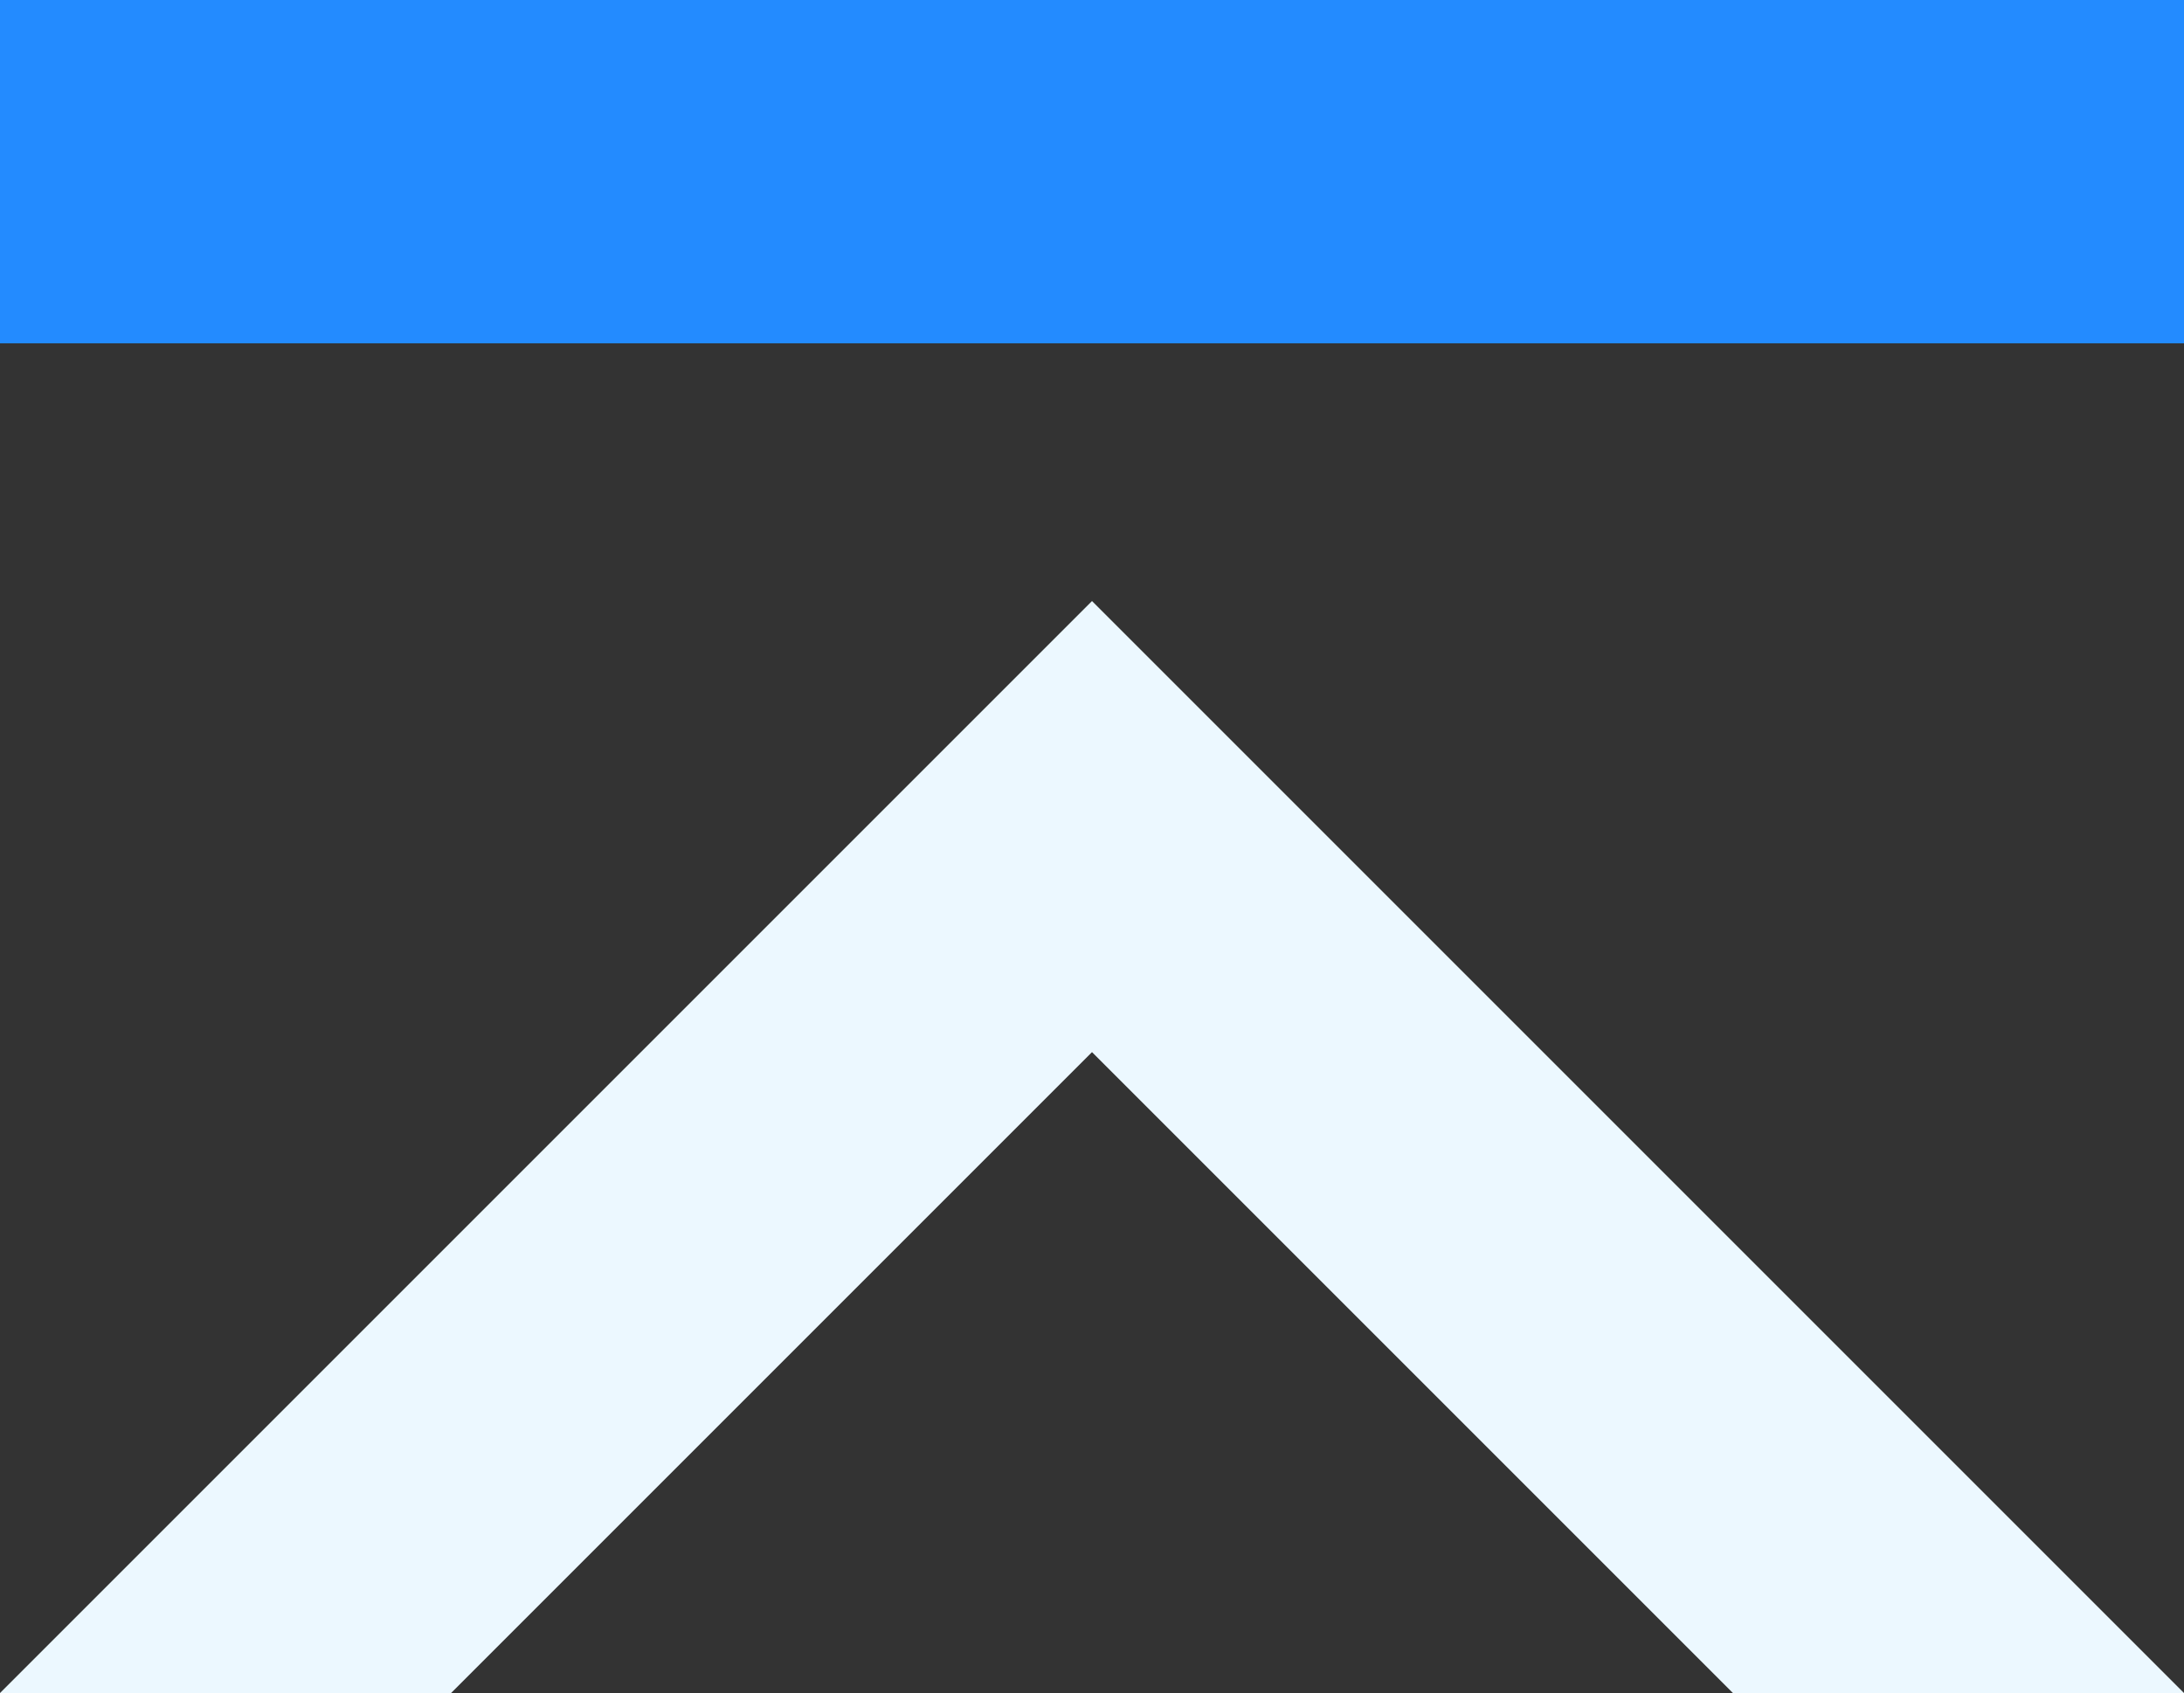 <?xml version="1.0" encoding="UTF-8"?>
<svg xmlns="http://www.w3.org/2000/svg" xmlns:xlink="http://www.w3.org/1999/xlink" width="24" height="18.605" viewBox="0 0 24 18.605">
<rect x="0" y="0" width="24" height="18.605" fill="#333333" stroke="none"/>
<path fill-rule="nonzero" fill="rgb(13.725%, 54.51%, 100%)" fill-opacity="1" d="M 24 0 L 0 0 L 0 3.773 L 24 3.773 Z M 24 0 "/>
<path fill-rule="nonzero" fill="rgb(92.549%, 97.255%, 100%)" fill-opacity="1" d="M 4.957 18.605 L 12 11.562 L 19.043 18.605 L 24 18.605 L 12 6.605 L 0 18.605 Z M 4.957 18.605 "/>
</svg>
